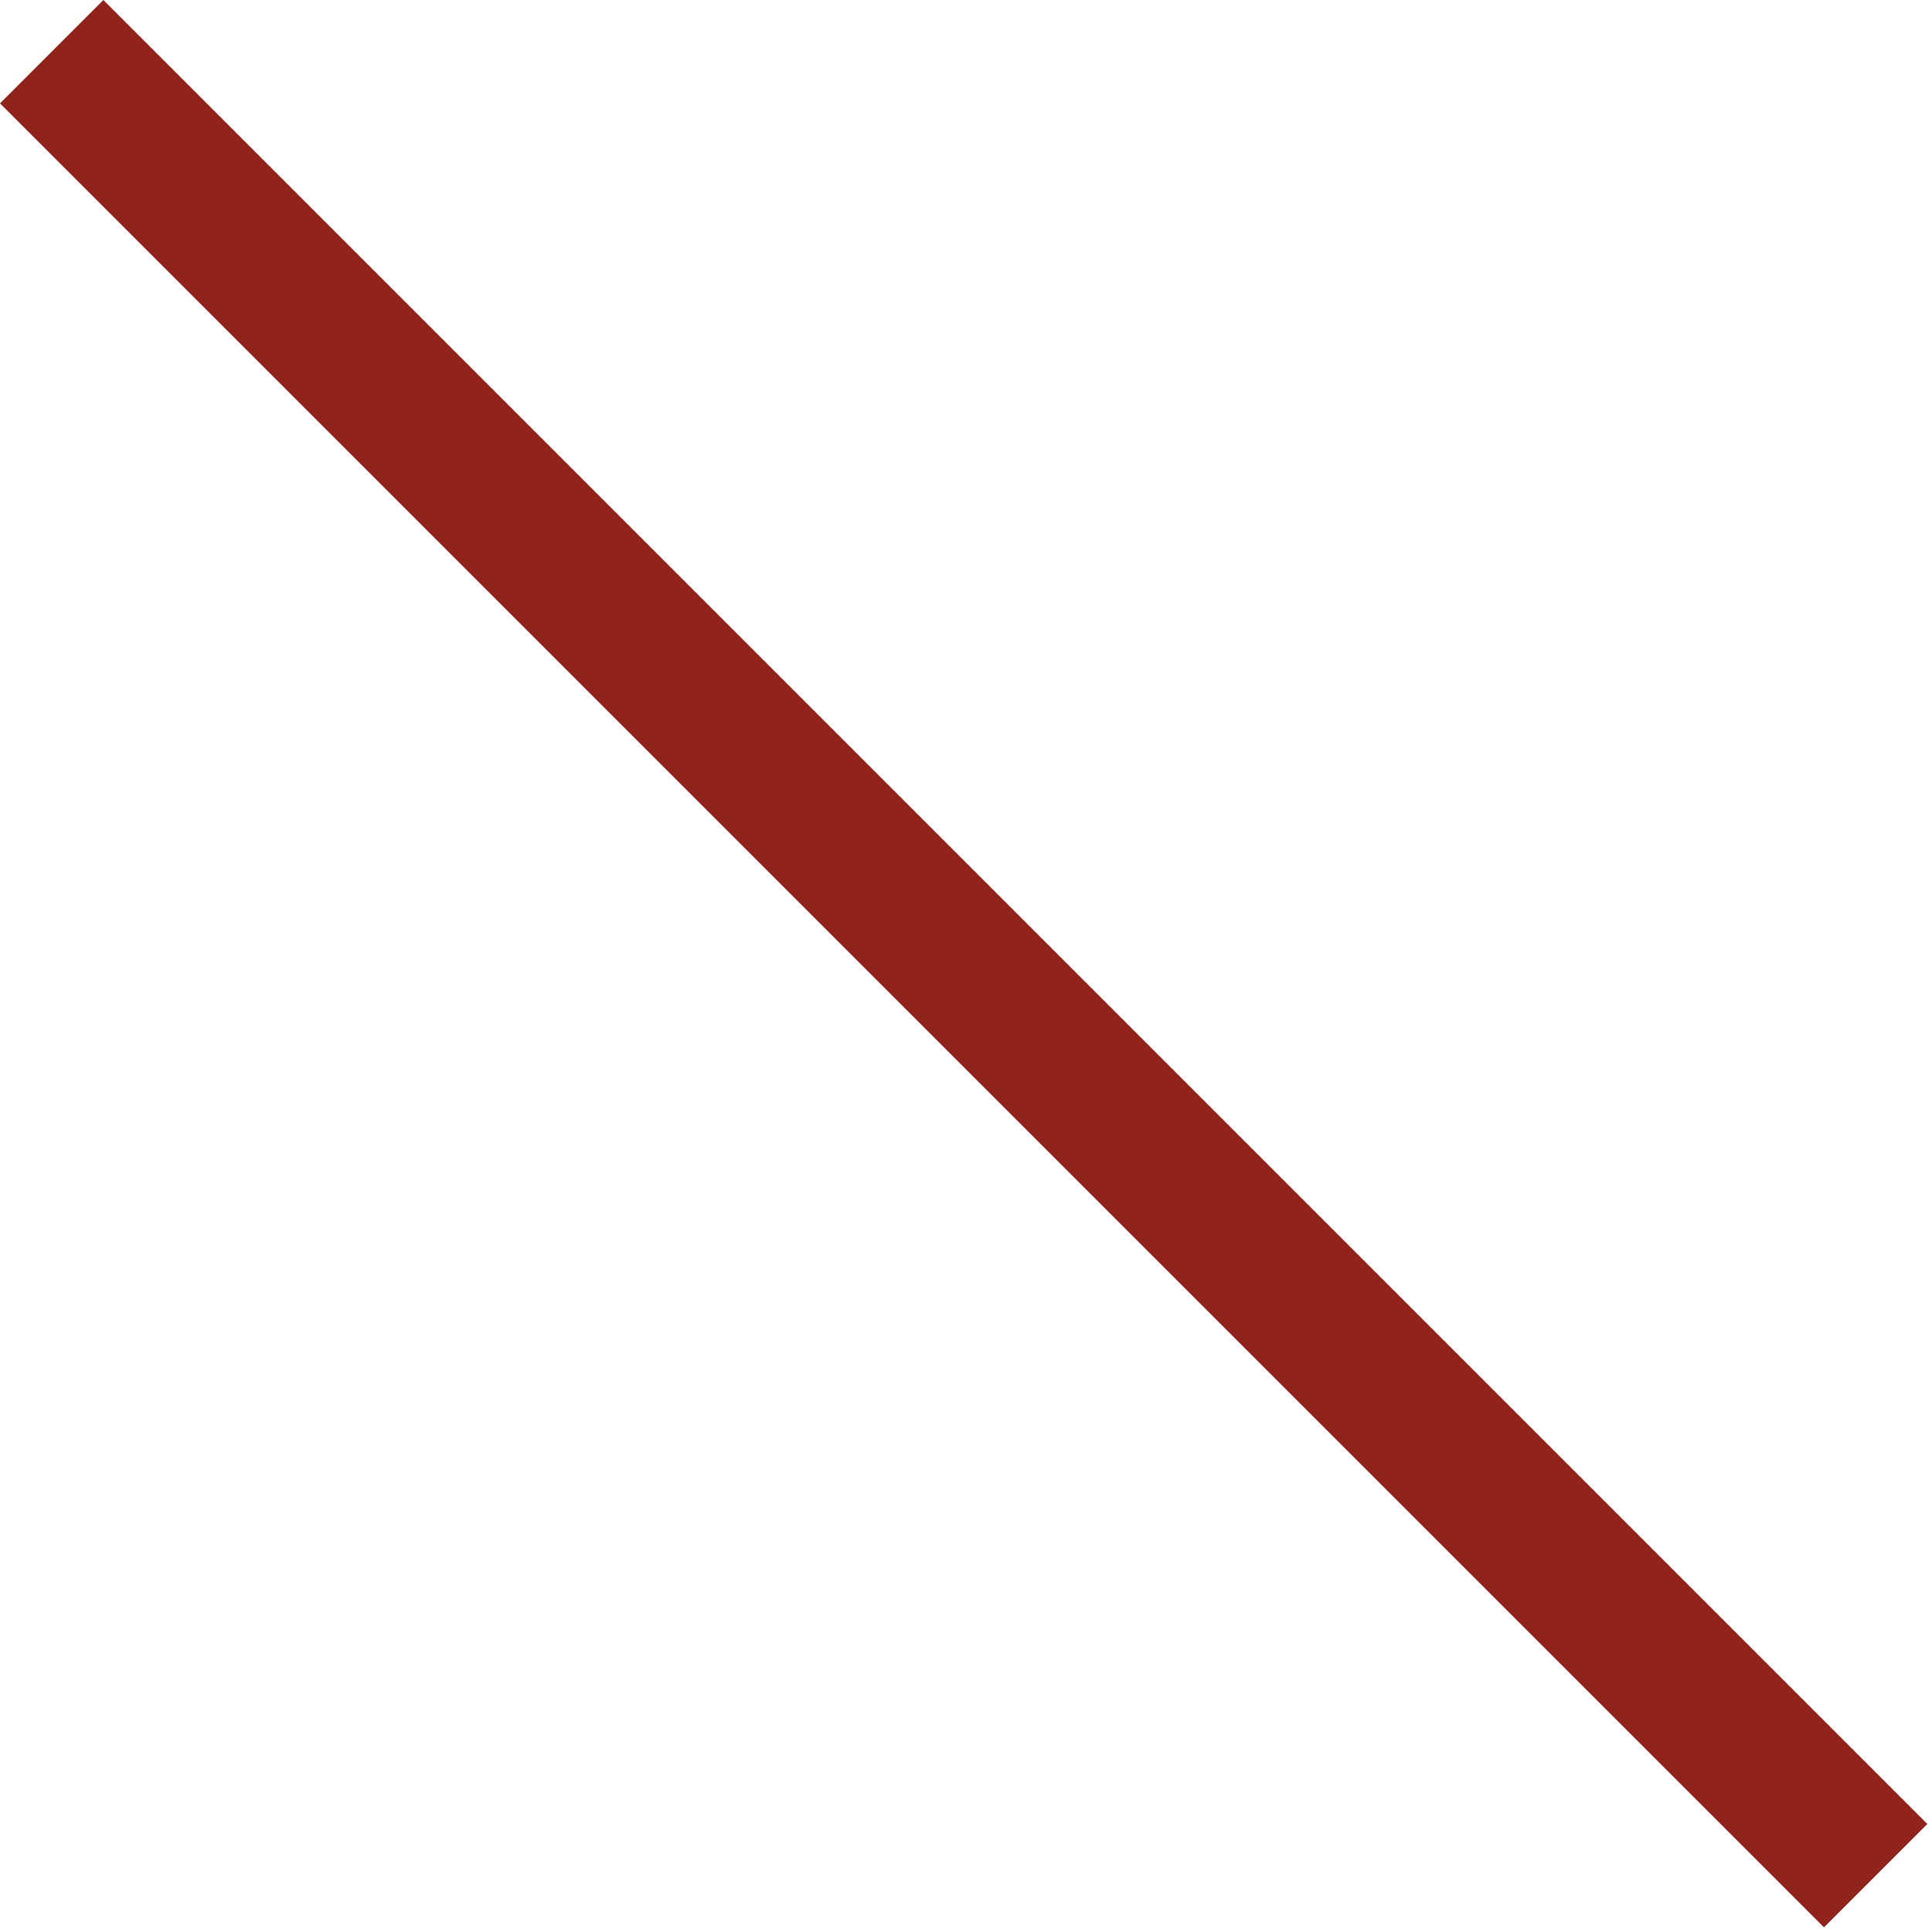 <?xml version="1.0" encoding="UTF-8"?>
<svg xmlns="http://www.w3.org/2000/svg" width="185" height="185" viewBox="0 0 185 185" fill="none">
  <g style="mix-blend-mode:multiply">
    <rect y="9.899" width="14" height="247" transform="rotate(-45 0 9.899)" fill="#90241C"></rect>
  </g>
</svg>
